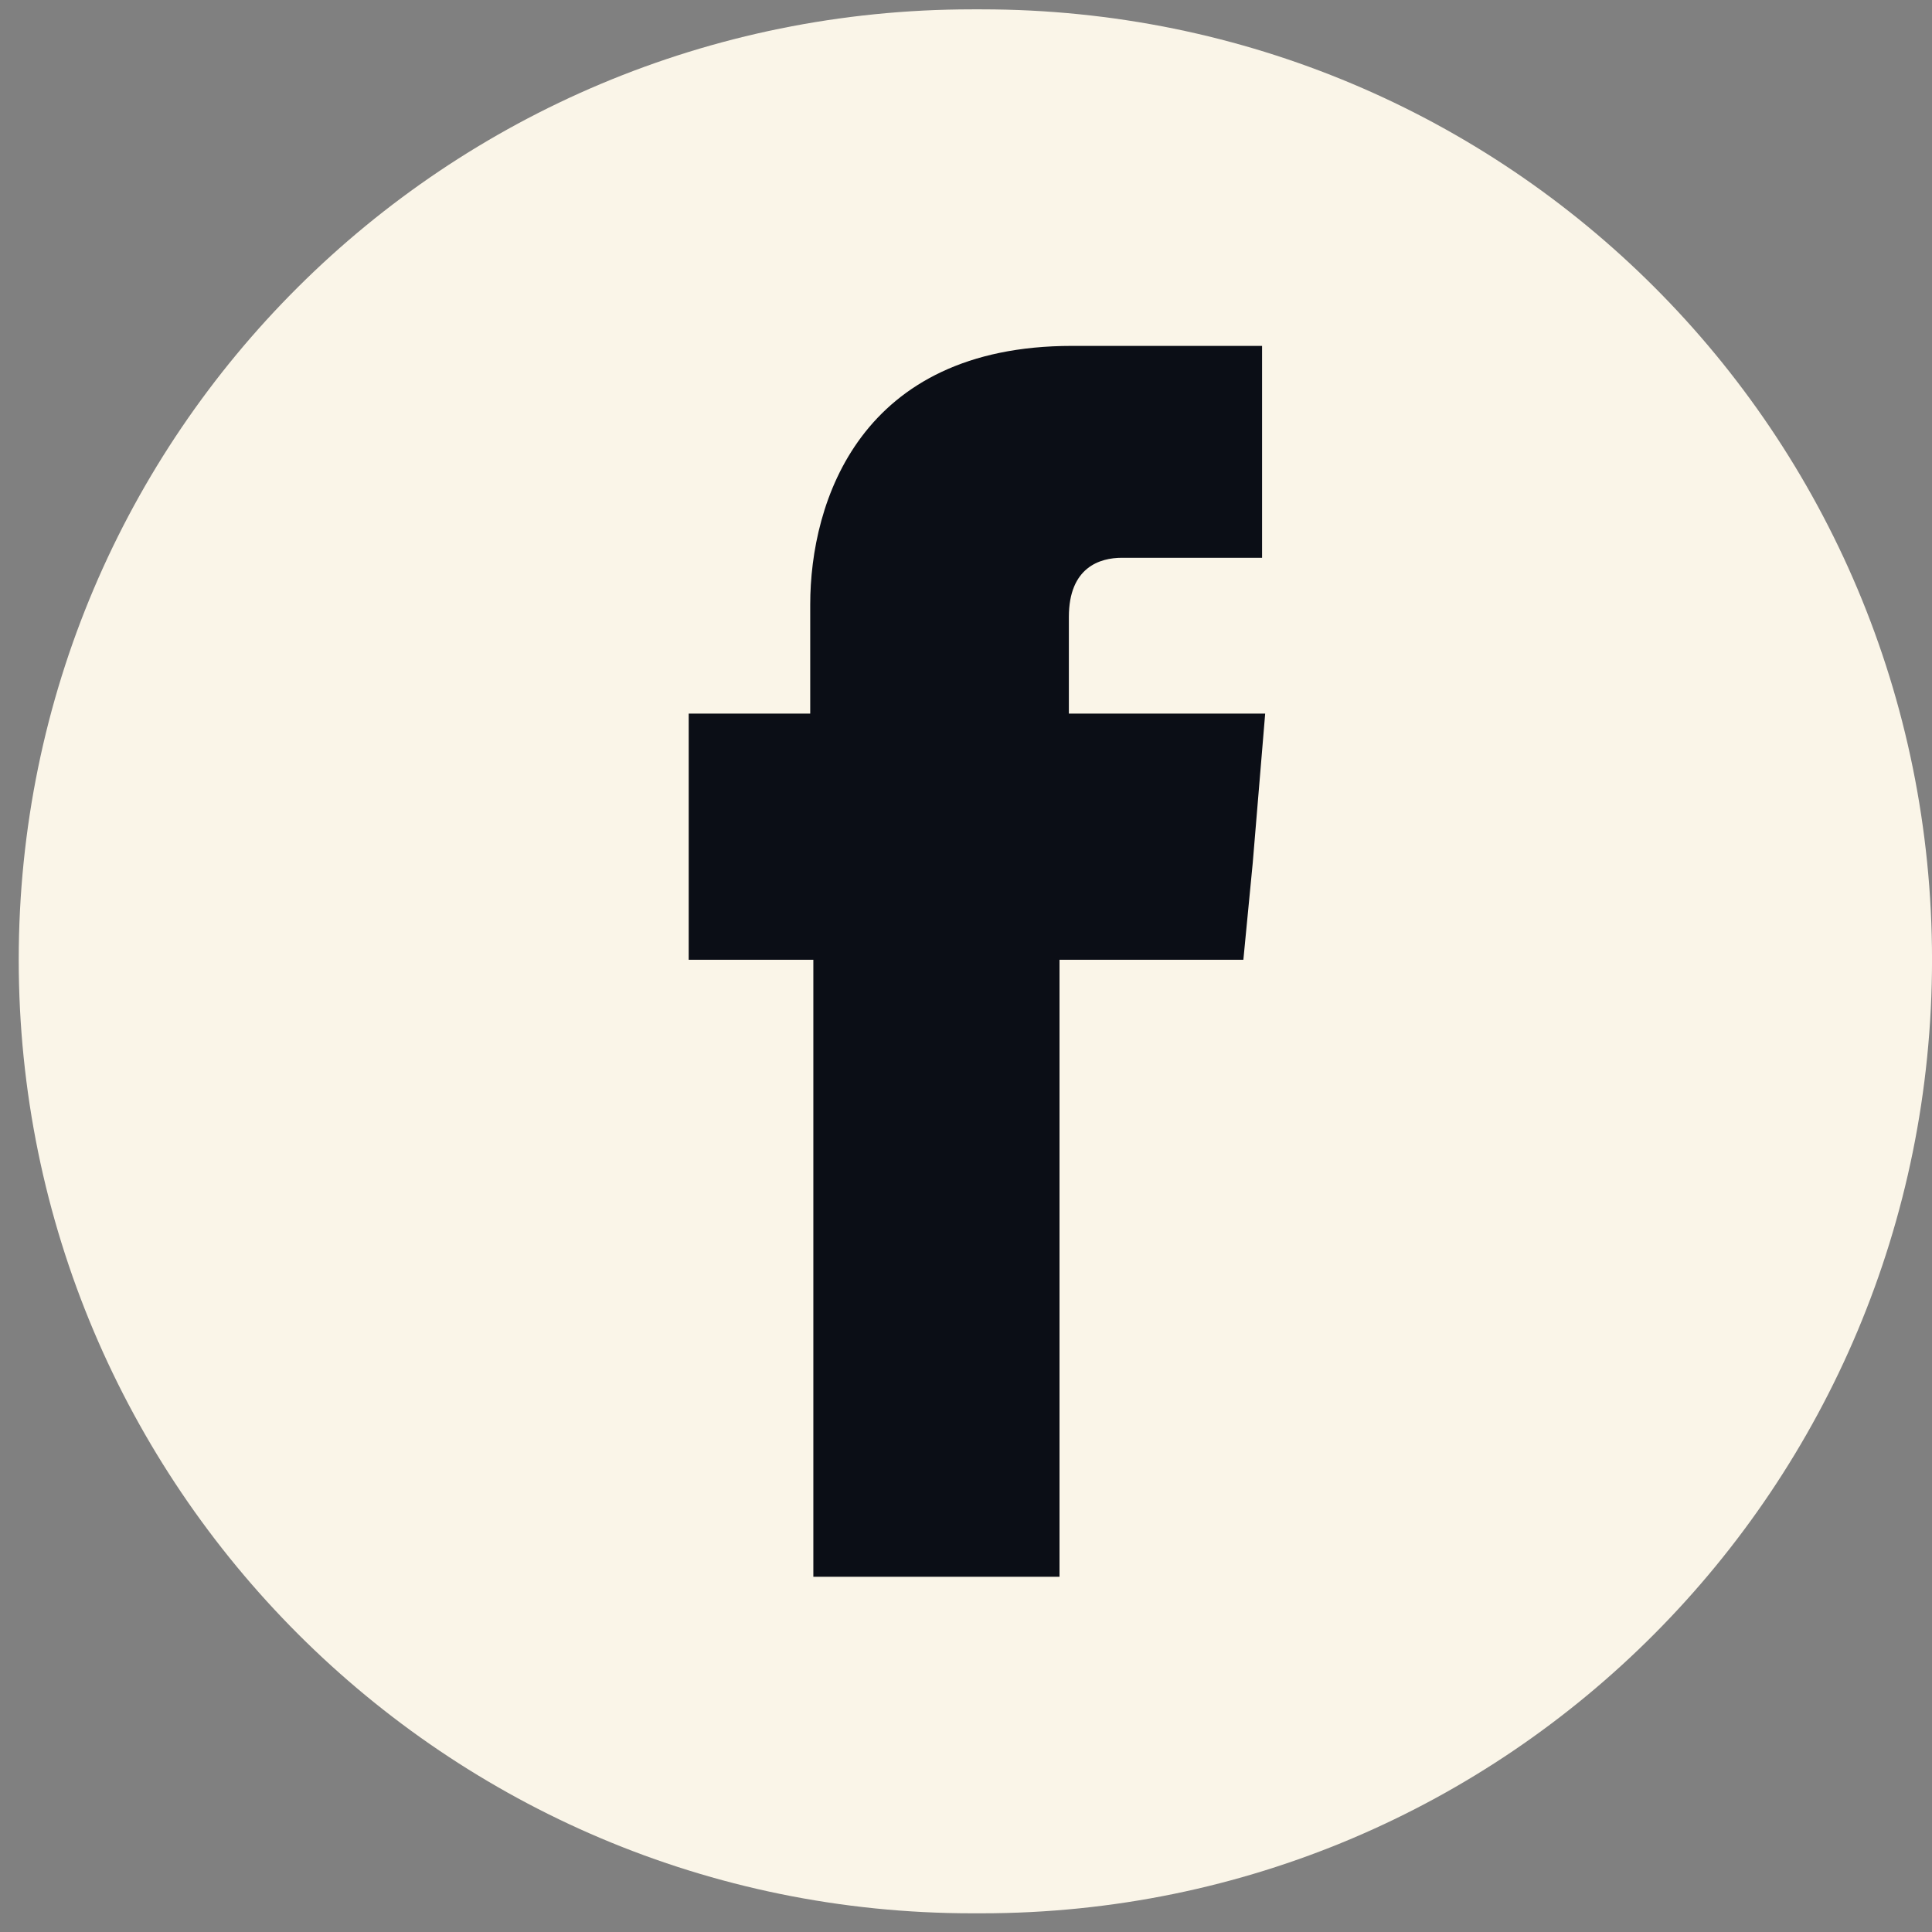 <svg width="62" height="62" viewBox="0 0 62 62" fill="none" xmlns="http://www.w3.org/2000/svg">
<rect x="0" y="0" width="62" height="62" fill="#808080" stroke="none"/>
<path d="M31.501 61.4H31.201C14.301 61.4 0.601 47.7 0.601 30.8C0.601 13.9 14.301 0.3 31.201 0.3H31.501C48.401 0.3 62.001 13.9 62.001 30.8C62.001 47.7 48.401 61.4 31.501 61.4Z" fill="#FAF5E8"/>
<path d="M34.301 22.9V19.8C34.301 18.2 35.301 17.9 36.001 17.9C36.801 17.9 40.501 17.9 40.501 17.9V11.1H34.401C27.601 11.1 26.001 16.1 26.001 19.4V22.9H22.101V27.7V30.8H26.101C26.101 39.8 26.101 50.6 26.101 50.6H34.001C34.001 50.6 34.001 39.7 34.001 30.8H39.901L40.201 27.7L40.601 22.9H34.301Z" fill="#0B0E16"/>
</svg>
